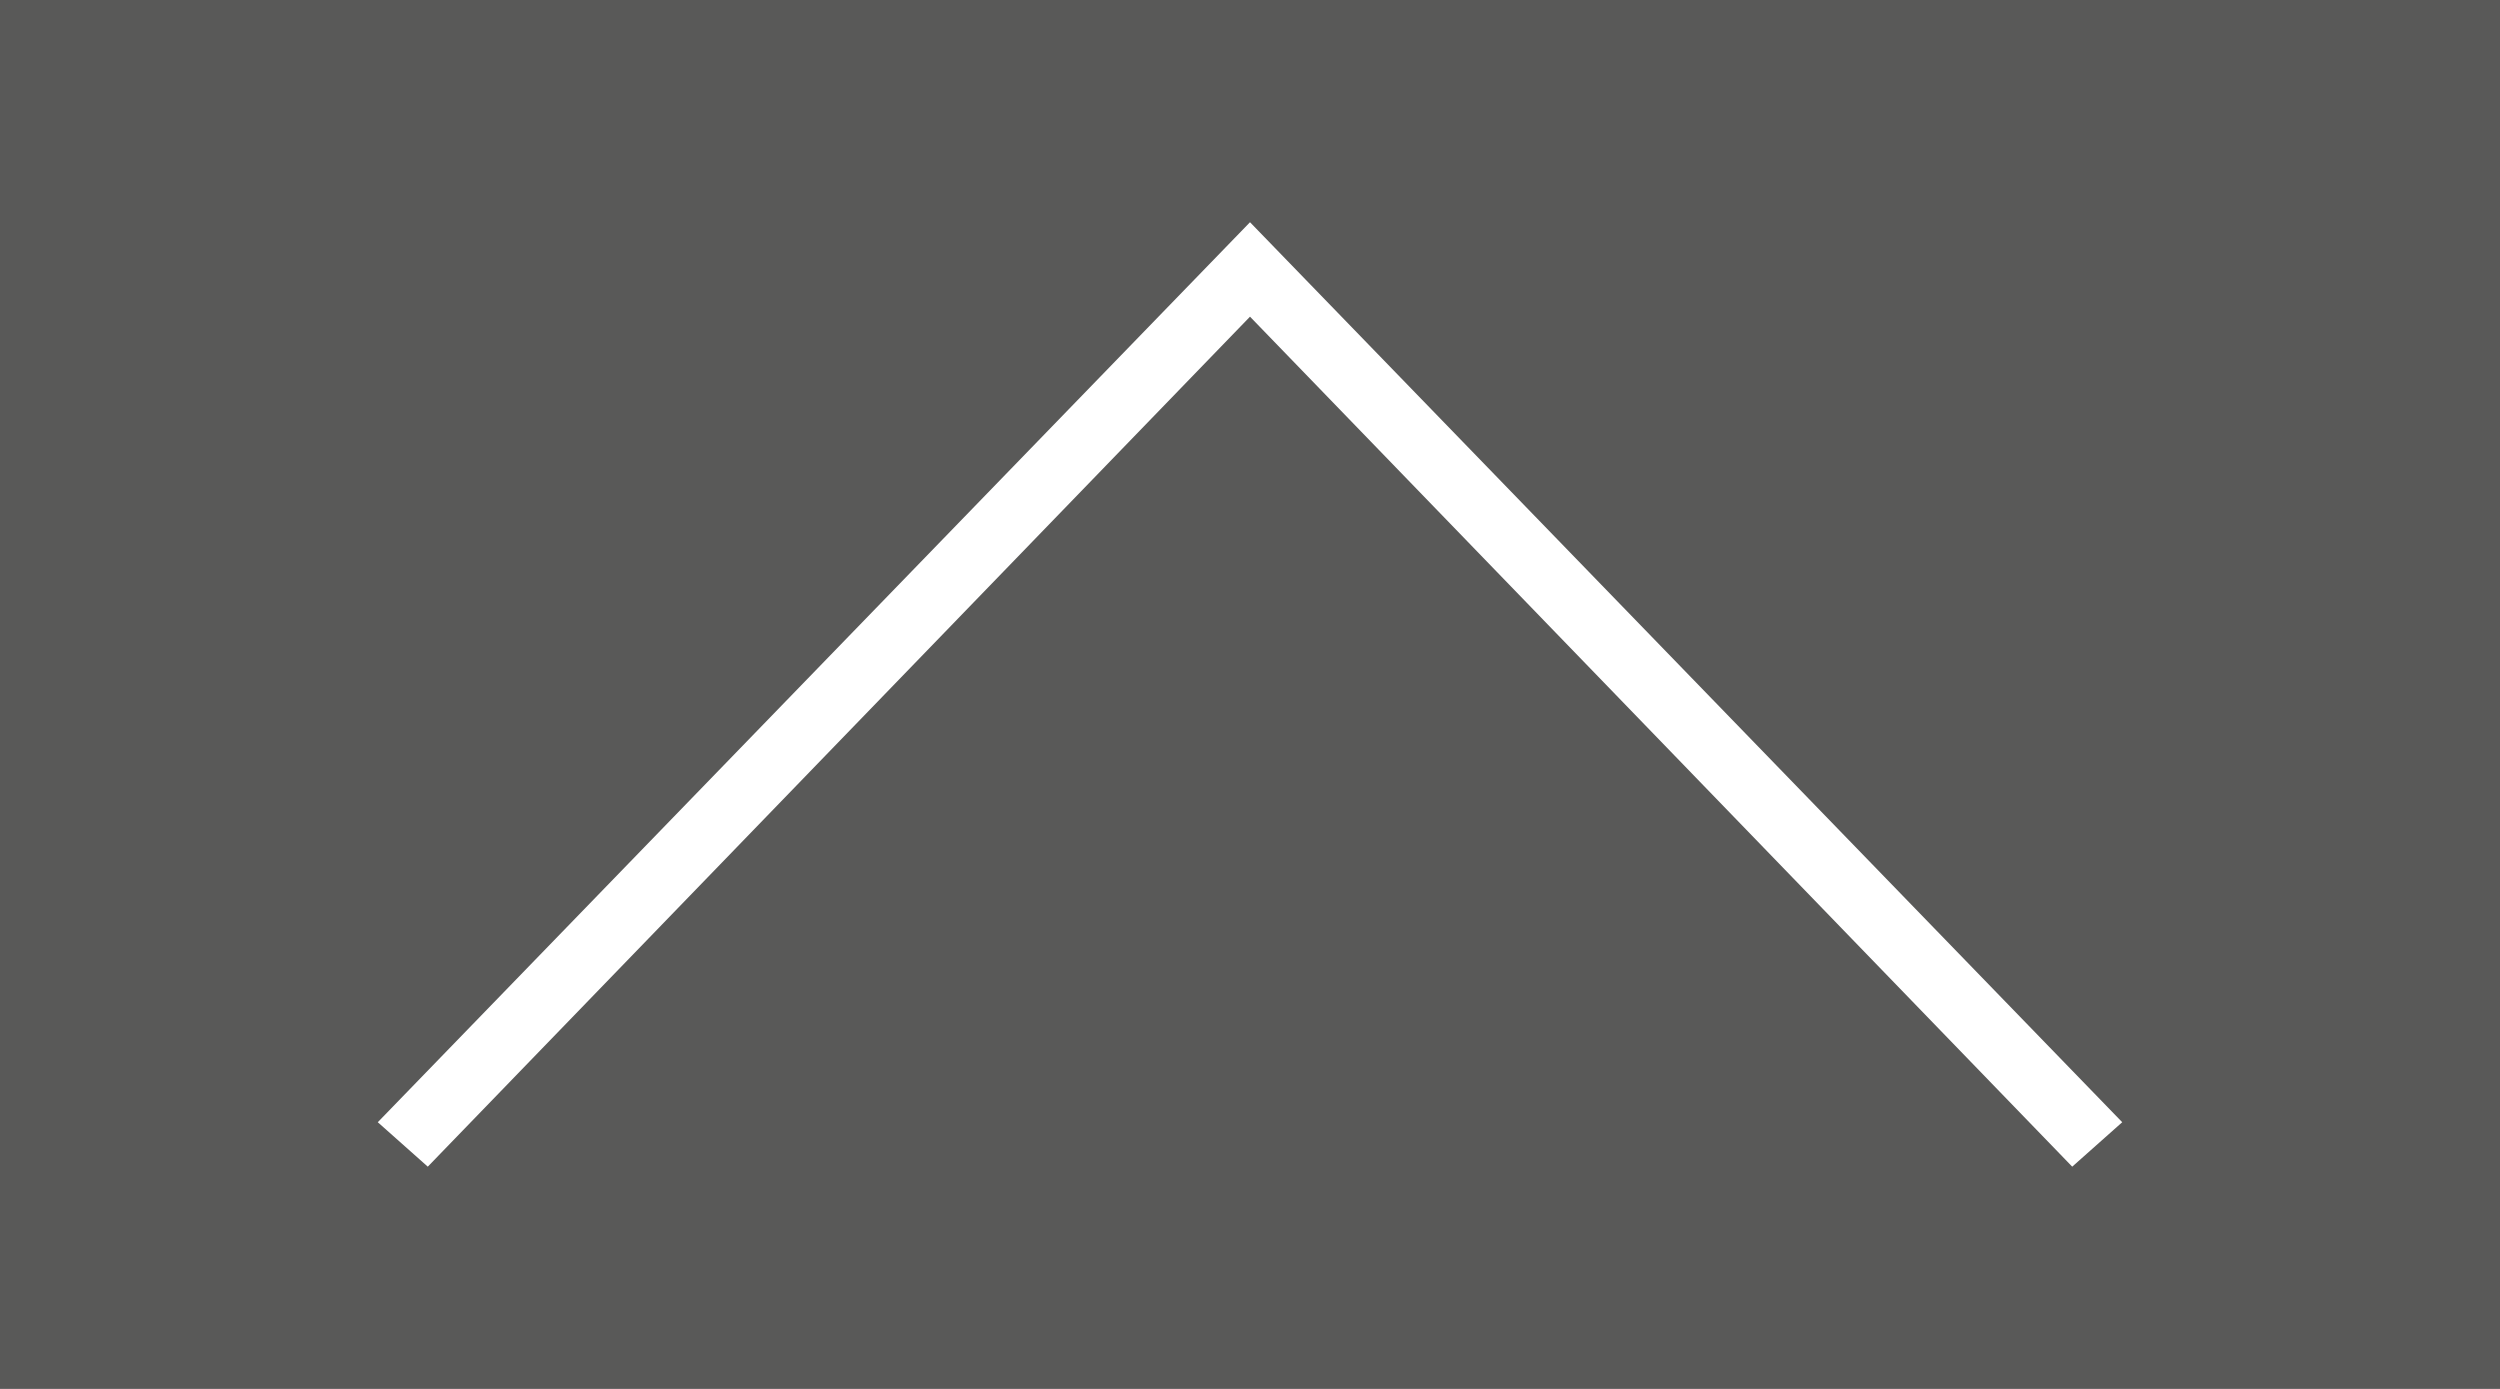 <?xml version="1.0" encoding="utf-8"?>
<!-- Generator: Adobe Illustrator 19.1.0, SVG Export Plug-In . SVG Version: 6.00 Build 0)  -->
<svg version="1.1" id="Ebene_1" xmlns="http://www.w3.org/2000/svg" xmlns:xlink="http://www.w3.org/1999/xlink" x="0px" y="0px"
	 width="45px" height="25px" viewBox="0 0 45 25" style="enable-background:new 0 0 45 25;" xml:space="preserve">
<rect x="0" y="0" width="45" height="25" fill="#808080" stroke="none"/>
<rect style="opacity:0.4;fill:#1F1F1D;enable-background:new    ;" width="45" height="25"/>
<g>
	<path style="fill:#FFFFFF;" d="M6.8,20.2L22.5,4l15.7,16.2L37.3,21L22.5,5.7L7.7,21
		L6.8,20.2z"/>
</g>
</svg>

